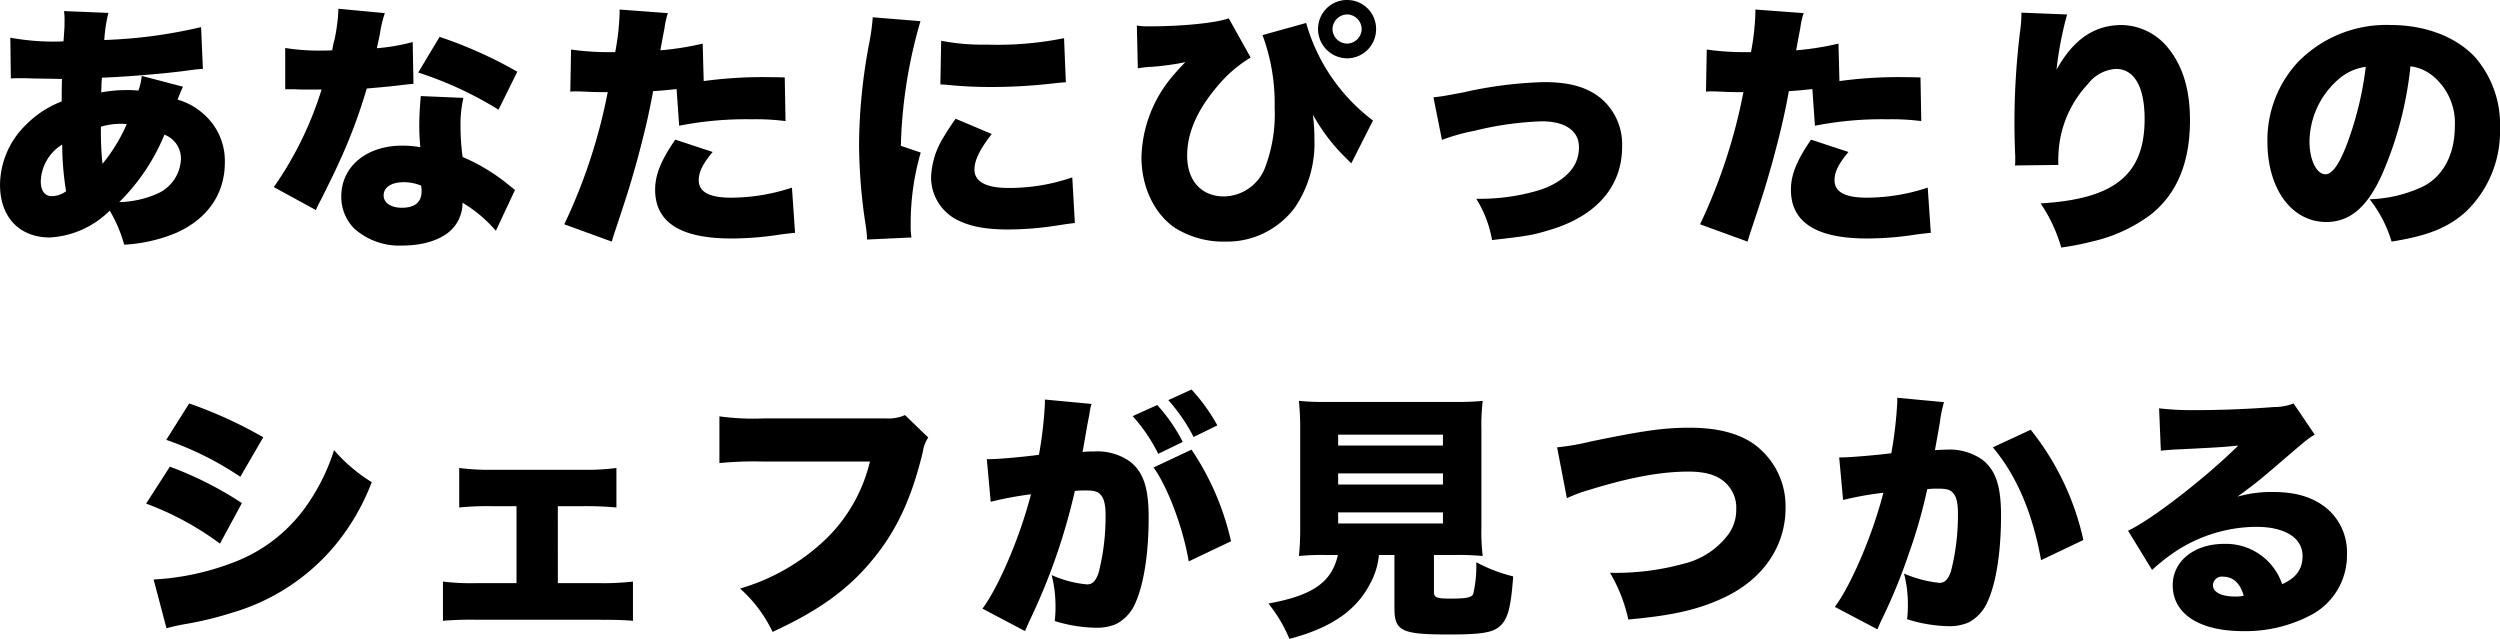 <svg xmlns="http://www.w3.org/2000/svg" width="348.66" height="89.1" viewBox="0 0 348.66 89.1"><path d="M-154.26-20.952a7.925,7.925,0,0,1-.468,2.052,13.588,13.588,0,0,0-1.692-.072,19.015,19.015,0,0,0-3.492.324c.036-.756.036-.864.036-1.08.036-.612.036-.612.072-.972,3.6-.144,9.072-.576,12.528-1.08.828-.108.972-.108,1.548-.144l-.252-5.832a68.352,68.352,0,0,1-13.5,1.8,20.524,20.524,0,0,1,.576-3.78l-6.192-.252a9.2,9.2,0,0,1,.072,1.512c0,.4,0,.792-.036,1.152-.072,1.08-.072,1.08-.108,1.548l-.5.036h-.216a33.359,33.359,0,0,1-6.7-.54l.072,5.688c.5-.036.648-.036,1.152-.036.648,0,1.224,0,1.764.036,2.664.036,2.664.036,4.212.072-.036,1.548-.036,1.908-.036,3.132a14.067,14.067,0,0,0-5,3.276,11.78,11.78,0,0,0-3.6,8.352c0,4.5,2.7,7.344,6.948,7.344a12.854,12.854,0,0,0,8.352-3.744,19.448,19.448,0,0,1,2.016,4.752A21.932,21.932,0,0,0-149.436.936c4.356-1.944,6.768-5.436,6.768-9.792a8.66,8.66,0,0,0-2.952-6.768,9.165,9.165,0,0,0-3.636-2.016,18.167,18.167,0,0,1,.756-1.8Zm-3.132,17.6a28.345,28.345,0,0,0,6.3-9.4,3.548,3.548,0,0,1,2.3,3.456,5.516,5.516,0,0,1-3.42,4.824A13.906,13.906,0,0,1-157.392-3.348Zm-7.956-8.028a40.934,40.934,0,0,0,.54,6.516,3.38,3.38,0,0,1-1.98.684c-1.008,0-1.548-.756-1.548-2.088A6.237,6.237,0,0,1-165.348-11.376Zm5.4-2.484a9.366,9.366,0,0,1,2.844-.4,5.317,5.317,0,0,1,.756.036,23.417,23.417,0,0,1-3.384,5.544A44.13,44.13,0,0,1-159.948-13.86Zm33.12-16.452a24.04,24.04,0,0,1-.54,4.284,12.369,12.369,0,0,0-.324,1.512c-.72.036-.9.036-1.3.036a29.43,29.43,0,0,1-5.256-.36v5.76h1.4c.828.036.828.036,1.656.036h2.016a48.932,48.932,0,0,1-6.66,13.608l5.868,3.2a14.552,14.552,0,0,1,.684-1.4c1.4-2.808,1.728-3.456,2.484-5.112a74.014,74.014,0,0,0,3.924-10.44c.9-.072,2.88-.252,3.852-.36,1.8-.216,1.8-.216,2.664-.288l-.108-5.832a27.708,27.708,0,0,1-5,.864c.18-.828.252-1.152.432-2.016a15.735,15.735,0,0,1,.684-2.88Zm24.948,8.784a60.065,60.065,0,0,0-10.836-4.86L-115.7-21.42a50.935,50.935,0,0,1,11.2,5.184ZM-102.2-5.04c-1.08-.864-1.656-1.332-1.764-1.4a26.366,26.366,0,0,0-5.544-3.2,32.058,32.058,0,0,1-.288-4.176,16.728,16.728,0,0,1,.4-4.068l-5.94-.252c-.144,1.62-.216,2.772-.216,4.248,0,.828.036,1.512.144,2.88a14.735,14.735,0,0,0-2.52-.216c-5,0-8.5,2.916-8.5,7.092a6.288,6.288,0,0,0,1.8,4.464,9.45,9.45,0,0,0,6.8,2.376c2.88,0,5.4-.828,6.8-2.232a5.323,5.323,0,0,0,1.512-3.744A19.28,19.28,0,0,1-104.868.648Zm-13.1-.612a3.665,3.665,0,0,1,.072.792c0,1.512-.936,2.3-2.736,2.3-1.548,0-2.556-.684-2.556-1.728,0-1.116,1.08-1.836,2.772-1.836A6.258,6.258,0,0,1-115.308-5.652Zm39.276-19.8a40.674,40.674,0,0,1-5.9.936c.324-1.836.54-2.88.576-3.1a11.381,11.381,0,0,1,.468-2.088l-6.732-.5v.54a34.721,34.721,0,0,1-.612,5.4h-.684a37.467,37.467,0,0,1-5.472-.36l-.108,5.868a7.255,7.255,0,0,1,.828-.036h.36c1.548.072,2.3.108,3.456.108h.576A76.881,76.881,0,0,1-95.328-.252L-88.7,2.16c.252-.864.252-.864.828-2.592,1.548-4.644,1.764-5.436,2.664-8.6,1.008-3.744,1.656-6.408,2.268-9.792,1.116-.072,1.548-.108,3.276-.288l.36,5.112a48.317,48.317,0,0,1,10.116-.9,32.442,32.442,0,0,1,4.716.252l-.108-6.084c-.756-.036-1.512-.036-1.764-.036a61.2,61.2,0,0,0-9.54.54ZM-79.848-12.06c-1.98,2.88-2.808,4.9-2.808,6.984q0,6.8,10.584,6.8a44.1,44.1,0,0,0,7.02-.576c.864-.108,1.188-.144,1.908-.216l-.432-6.3a27.091,27.091,0,0,1-8.5,1.4c-3.024,0-4.5-.792-4.5-2.448,0-1.116.576-2.3,1.944-3.924Zm27.54-17.064a29.63,29.63,0,0,1-.54,3.852,77.868,77.868,0,0,0-1.368,13.86A76.062,76.062,0,0,0-53.28-.036a14.464,14.464,0,0,1,.18,1.908l6.192-.288A10.077,10.077,0,0,1-47.016-.18a35.522,35.522,0,0,1,1.4-10.08l-2.772-.936a67.683,67.683,0,0,1,2.736-17.388Zm9.432,9.36c.5.036.756.036,1.044.072a59.4,59.4,0,0,0,6.192.288c2.484,0,5.112-.144,7.6-.4,1.98-.216,2.34-.252,2.664-.252l-.252-6.156a46.7,46.7,0,0,1-10.728.9,30.07,30.07,0,0,1-6.408-.54Zm2.124,4.788c-.972,1.4-1.188,1.764-1.692,2.592a11.282,11.282,0,0,0-1.728,5.616A6.669,6.669,0,0,0-40.86-1.044C-38.988,0-36.756.468-33.408.468A44.084,44.084,0,0,0-27.18,0c2.124-.324,2.124-.324,3.06-.432L-24.48-6.8a26.755,26.755,0,0,1-8.964,1.476c-3.06,0-4.68-.9-4.68-2.556,0-1.3.756-2.844,2.412-4.968ZM-15.336-22a12.579,12.579,0,0,1,1.944-.216,37.652,37.652,0,0,0,4.68-.648,31.654,31.654,0,0,0-2.16,2.412,18.128,18.128,0,0,0-3.96,10.872c0,4.1,1.8,7.884,4.68,9.828A12.723,12.723,0,0,0-3.168,2.16,11.781,11.781,0,0,0,6.588-2.628a15.946,15.946,0,0,0,2.7-9.576,24.838,24.838,0,0,0-.216-3.348,25.947,25.947,0,0,0,4.536,5.976l.5.5.324.324,3.024-5.976A25.862,25.862,0,0,1,8.136-28.332L2.052-26.64A27.482,27.482,0,0,1,3.744-16.524,21.016,21.016,0,0,1,2.412-8.172,6.246,6.246,0,0,1-3.312-4.14c-3.168,0-5.148-2.2-5.148-5.688,0-3.2,1.44-6.444,4.284-9.756A17.983,17.983,0,0,1,.4-23.508l-3.06-5.472c-1.764.648-6.48,1.116-10.98,1.116a9.882,9.882,0,0,1-1.836-.108Zm29.2-9.54a4.041,4.041,0,0,0-4.068,4.068A4.087,4.087,0,0,0,13.86-23.4a4.056,4.056,0,0,0,4.032-4.068A4.033,4.033,0,0,0,13.86-31.536Zm0,2.016a2.068,2.068,0,0,1,2.016,2.052,2.068,2.068,0,0,1-2.052,2.016,2.06,2.06,0,0,1-2.016-2.016A2.075,2.075,0,0,1,13.86-29.52Zm13.212,17.5a26.566,26.566,0,0,1,4.5-1.26A44.793,44.793,0,0,1,41-14.616c3.276,0,5.184,1.332,5.184,3.6a5.091,5.091,0,0,1-.432,2.124c-.72,1.656-2.7,3.132-5.148,3.888A28.576,28.576,0,0,1,31.86-3.816a15.894,15.894,0,0,1,2.2,5.76C39.1,1.368,39.744,1.26,42.228.5,48.636-1.44,52.2-5.544,52.2-11.052a8.37,8.37,0,0,0-2.988-6.8c-1.944-1.548-4.356-2.232-7.884-2.232a57.4,57.4,0,0,0-11.3,1.44c-2.88.54-2.88.54-4.14.684Zm55.3-13.428a40.674,40.674,0,0,1-5.9.936c.324-1.836.54-2.88.576-3.1a11.381,11.381,0,0,1,.468-2.088l-6.732-.5v.54a34.721,34.721,0,0,1-.612,5.4H69.48a37.467,37.467,0,0,1-5.472-.36L63.9-18.756a7.255,7.255,0,0,1,.828-.036h.36c1.548.072,2.3.108,3.456.108h.576A76.881,76.881,0,0,1,63.072-.252L69.7,2.16c.252-.864.252-.864.828-2.592,1.548-4.644,1.764-5.436,2.664-8.6,1.008-3.744,1.656-6.408,2.268-9.792,1.116-.072,1.548-.108,3.276-.288L79.092-14a48.317,48.317,0,0,1,10.116-.9,32.442,32.442,0,0,1,4.716.252l-.108-6.084c-.756-.036-1.512-.036-1.764-.036a61.2,61.2,0,0,0-9.54.54ZM78.552-12.06c-1.98,2.88-2.808,4.9-2.808,6.984q0,6.8,10.584,6.8a44.1,44.1,0,0,0,7.02-.576c.864-.108,1.188-.144,1.908-.216l-.432-6.3a27.091,27.091,0,0,1-8.5,1.4c-3.024,0-4.5-.792-4.5-2.448,0-1.116.576-2.3,1.944-3.924Zm29.34-17.712v.288a17.79,17.79,0,0,1-.144,1.98,103.854,103.854,0,0,0-.828,13.14c0,1.008.036,3.168.108,4.572v.72a4.163,4.163,0,0,1-.036.612l6.048-.072a18.526,18.526,0,0,1,.144-2.952,15.272,15.272,0,0,1,4-8.352,5.293,5.293,0,0,1,3.888-2.088c2.556,0,4,2.484,4,6.984,0,7.776-4.176,11.16-14.508,11.772a21.333,21.333,0,0,1,2.88,6.156,36.989,36.989,0,0,0,4.248-.828,21.66,21.66,0,0,0,8.208-3.744Q131.4-5.9,131.4-14.76c0-4.212-.972-7.488-2.988-10.008a8.506,8.506,0,0,0-6.516-3.276c-3.852,0-6.768,2.016-9.108,6.228a48.271,48.271,0,0,1,1.476-7.7Zm54.252,7.488a6.033,6.033,0,0,1,3.024,1.26,8.471,8.471,0,0,1,3.168,7.092c0,3.852-1.548,6.876-4.32,8.352a18.723,18.723,0,0,1-7.56,1.836,17.688,17.688,0,0,1,3.06,5.9c5.04-.792,7.884-1.944,10.332-4.14a15.491,15.491,0,0,0,4.788-11.628,14.314,14.314,0,0,0-3.528-10.008c-2.664-2.808-6.912-4.428-11.736-4.428a17.213,17.213,0,0,0-13.032,5.292,16,16,0,0,0-4.14,10.98c0,6.588,3.384,11.2,8.208,11.2,3.276,0,5.688-2.016,7.776-6.624A50.432,50.432,0,0,0,162.144-22.284Zm-6.228.072a46.675,46.675,0,0,1-2.7,10.98c-1.08,2.736-2.016,4-2.916,4-1.26,0-2.232-2.016-2.232-4.572a11.648,11.648,0,0,1,3.924-8.568A7.2,7.2,0,0,1,155.916-22.212ZM-150.84,29.808a44.587,44.587,0,0,1,10.332,5.148l3.2-5.508a60.865,60.865,0,0,0-10.332-4.716Zm-2.808,8.892a41.333,41.333,0,0,1,10.3,5.58l3.06-5.652a49.42,49.42,0,0,0-10.044-5.076Zm2.844,17.388a25.179,25.179,0,0,1,2.556-.576,47.457,47.457,0,0,0,6.552-1.584,29.389,29.389,0,0,0,13.9-8.82,31.024,31.024,0,0,0,5.616-9.4,22.684,22.684,0,0,1-5.256-4.464,28.078,28.078,0,0,1-3.96,7.92,21.766,21.766,0,0,1-10.08,7.74A36.121,36.121,0,0,1-152.6,49.284ZM-96.228,39.06h3.456a46.252,46.252,0,0,1,4.716.18V33.732a32.035,32.035,0,0,1-4.716.252h-12.564a32.24,32.24,0,0,1-4.644-.252V39.24a40.924,40.924,0,0,1,4.68-.18h3.312V49.788h-5.4a31.975,31.975,0,0,1-4.86-.216v5.472a46.085,46.085,0,0,1,4.9-.144h16.74c2.556,0,3.564.036,4.86.144V49.572a35.57,35.57,0,0,1-4.86.216h-5.616Zm48.42-12.708a5.637,5.637,0,0,1-2.628.468h-17.1a34.741,34.741,0,0,1-6.156-.288v6.516a49.715,49.715,0,0,1,6.048-.216H-52.7A22.243,22.243,0,0,1-58.68,43.488a29.028,29.028,0,0,1-12.132,7.056,18.943,18.943,0,0,1,4.536,6.048c6.336-2.916,10.368-5.8,13.716-9.792,3.456-4.1,5.616-8.6,7.236-15.3a4.783,4.783,0,0,1,.756-2.016ZM-13.14,33.66c2.016,2.808,4.14,8.532,4.9,13.1l5.9-2.808a37.641,37.641,0,0,0-5.508-12.78Zm-22.716,4.788A47.451,47.451,0,0,1-30.24,37.4c-1.476,5.8-4.5,12.924-6.768,15.948l5.94,3.132c.216-.54.288-.648.576-1.332A85.359,85.359,0,0,0-24.12,36.936a13.071,13.071,0,0,1,1.44-.072c1.26,0,1.764.144,2.16.612.468.5.684,1.368.684,2.88a31.585,31.585,0,0,1-.972,7.992c-.4,1.152-.864,1.62-1.62,1.62a15.54,15.54,0,0,1-4.932-1.3,17.091,17.091,0,0,1,.54,4.32,16.344,16.344,0,0,1-.108,2.088,20.324,20.324,0,0,0,5.724.936,6.876,6.876,0,0,0,2.808-.5,5.954,5.954,0,0,0,2.3-2.124c1.44-2.52,2.268-7.164,2.268-12.78,0-4.068-.72-6.264-2.556-7.74a7.931,7.931,0,0,0-5.112-1.44,11.943,11.943,0,0,0-1.548.072c.108-.576.36-2.052.684-3.888l.252-1.3c.036-.216.072-.54.108-.648a3.725,3.725,0,0,1,.216-.864l-6.516-.612V24.8a56.354,56.354,0,0,1-.828,7.092c-2.376.324-5.8.612-6.948.612a1.24,1.24,0,0,1-.324-.036Zm24.768-14.184A24.567,24.567,0,0,1-7.56,29.412l3.312-1.62a25.308,25.308,0,0,0-3.6-5ZM-16.056,26.5a23.175,23.175,0,0,1,3.564,5.256l3.42-1.656a23.065,23.065,0,0,0-3.564-5.148Zm28.62,19.368C11.7,49.68,9.036,51.516,2.88,52.632A20.486,20.486,0,0,1,5.8,57.564c5.8-1.512,9.36-3.96,11.3-7.776a10.3,10.3,0,0,0,1.188-3.924h2.16v7.344c0,3.276.936,3.744,7.6,3.744,4.464,0,6.012-.252,7.02-1.08,1.188-1.008,1.62-2.592,1.944-7.02a21.522,21.522,0,0,1-5.148-1.98,17.422,17.422,0,0,1-.432,4.464c-.288.468-.936.612-3.132.612-2.016,0-2.34-.144-2.34-.972V45.864H28.98a35.414,35.414,0,0,1,3.78.144,27.947,27.947,0,0,1-.18-3.924V28.512a30.505,30.505,0,0,1,.18-4.14,33.83,33.83,0,0,1-3.744.144H10.836a33.519,33.519,0,0,1-3.708-.144,39.437,39.437,0,0,1,.18,4.14V42.084a37.875,37.875,0,0,1-.18,3.924,32.6,32.6,0,0,1,3.744-.144ZM12.6,29.088H27.216V30.6H12.6Zm0,5.4H27.216v1.548H12.6Zm0,5.436H27.216v1.548H12.6Zm31.9-1.98a20.491,20.491,0,0,1,3.1-1.152c5.688-1.764,10.044-2.556,13.86-2.556,2.52,0,4.176.54,5.328,1.728a4.694,4.694,0,0,1,1.332,3.492,5.813,5.813,0,0,1-1.152,3.6,10.974,10.974,0,0,1-6.192,4.032,35.611,35.611,0,0,1-10.26,1.26,22.185,22.185,0,0,1,2.556,6.516c6.336-.576,9.864-1.4,13.5-3.132,5.328-2.556,8.424-7.128,8.424-12.42a10.694,10.694,0,0,0-4.428-8.928c-2.16-1.512-5.148-2.268-8.928-2.268-3.636,0-6.408.4-13.752,1.908a33.9,33.9,0,0,1-4.752.828Zm38.52.252a44.794,44.794,0,0,1,5.616-1.008c-1.44,5.688-4.464,12.852-6.768,15.912l5.94,3.132c.216-.5.288-.684.576-1.3A77.726,77.726,0,0,0,92.2,45.648a71.382,71.382,0,0,0,2.556-8.964,13.071,13.071,0,0,1,1.44-.072c1.26,0,1.764.144,2.16.612.468.5.684,1.368.684,2.916a31.808,31.808,0,0,1-.972,7.992c-.4,1.152-.864,1.62-1.62,1.62a16.6,16.6,0,0,1-4.932-1.3,16.63,16.63,0,0,1,.54,4.284,16.062,16.062,0,0,1-.108,2.088,20.567,20.567,0,0,0,5.724.972,6.876,6.876,0,0,0,2.808-.5,5.783,5.783,0,0,0,2.3-2.16c1.44-2.484,2.268-7.164,2.268-12.78,0-4.068-.72-6.264-2.556-7.74a7.931,7.931,0,0,0-5.112-1.44c-.5,0-.936.036-1.548.072.144-.828.4-2.2.684-3.852a17.748,17.748,0,0,1,.576-2.844l-6.516-.612v.612a57.386,57.386,0,0,1-.828,7.128c-2.34.288-5.8.576-6.948.576h-.324Zm20.88-7.344c3.312,3.924,5.544,9.144,6.732,15.732l5.9-2.808A37.453,37.453,0,0,0,109.188,28.4Zm23.436.468c.72-.072,1.4-.144,2.376-.18,5.076-.252,6.516-.324,8.424-.54-4.464,4.428-12.06,10.332-15.372,11.88l3.348,5.472a26.769,26.769,0,0,1,3.456-2.7,20.7,20.7,0,0,1,11.088-3.312c4,0,6.444,1.548,6.444,4.068,0,1.836-.9,3.06-2.844,3.924a8.283,8.283,0,0,0-8.1-5.616c-4.176,0-7.164,2.412-7.164,5.76,0,4,3.708,6.408,9.792,6.408a19.568,19.568,0,0,0,9.54-2.268,9.4,9.4,0,0,0,4.968-8.46,7.991,7.991,0,0,0-2.628-6.228c-1.908-1.656-4.32-2.448-7.7-2.448a17.223,17.223,0,0,0-4.932.648c2.412-1.764,3.06-2.3,4.968-3.924,4.86-4.176,4.86-4.176,5.8-4.716l-2.952-4.356a7.256,7.256,0,0,1-2.736.5c-3.636.288-7.632.432-10.836.432a40.287,40.287,0,0,1-5.184-.252Zm11.556,20.232a5.464,5.464,0,0,1-1.188.108c-1.944,0-3.1-.612-3.1-1.584a1.24,1.24,0,0,1,1.4-1.188C137.412,48.888,138.42,49.824,138.888,51.552Z" transform="translate(174.024 31.535)"/></svg>